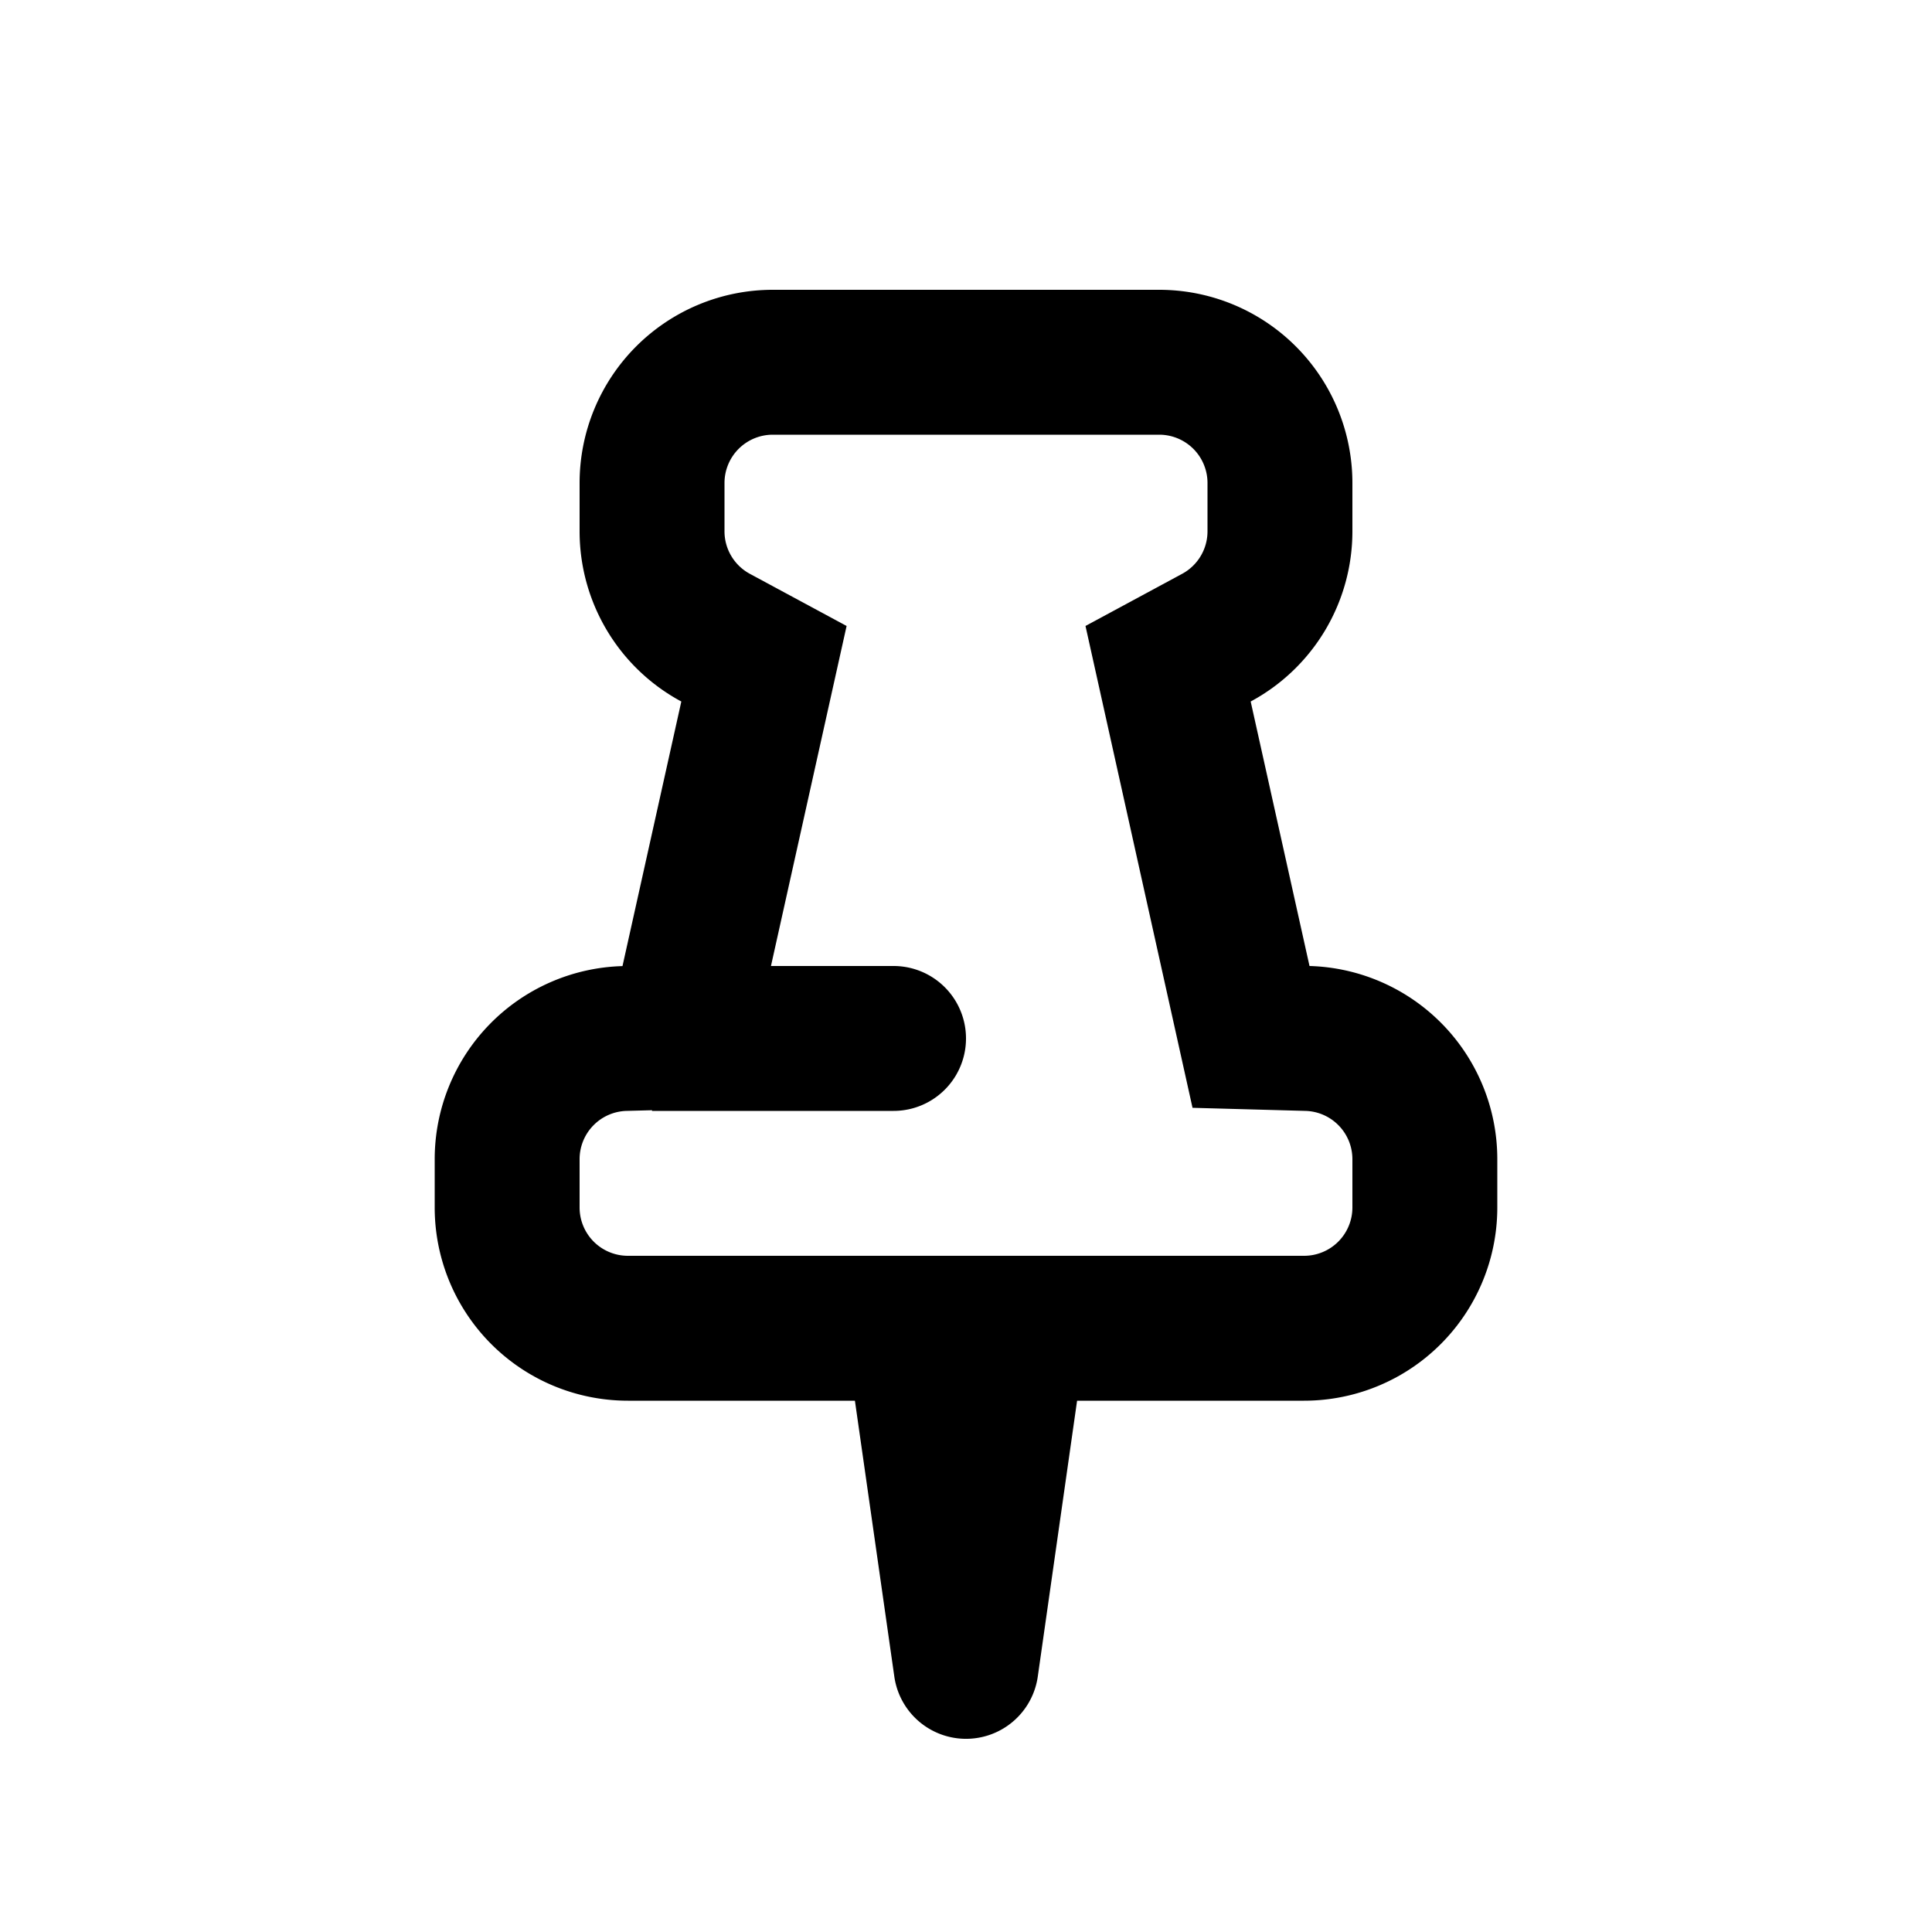 <svg viewBox="0 0 20 20" xmlns="http://www.w3.org/2000/svg"><path fill-rule="evenodd" d="M6.5 14.5h2.35l.408 2.856a.75.75 0 0 0 1.485 0l.407-2.856h2.35a2 2 0 0 0 2-2v-.5a2 2 0 0 0-1.944-2l-.609-2.738a2 2 0 0 0 1.053-1.762v-.5a2 2 0 0 0-2-2h-4a2 2 0 0 0-2 2v.5a2 2 0 0 0 1.053 1.762l-.609 2.739a2 2 0 0 0-1.944 1.999v.5a2 2 0 0 0 2 2Zm1.481-4.5h1.269a.75.75 0 0 1 0 1.5h-2.5v-.007l-.265.007a.5.5 0 0 0-.485.5v.5a.5.5 0 0 0 .5.5h7a.5.5 0 0 0 .5-.5v-.5a.5.5 0 0 0-.485-.5l-1.17-.032-1.108-4.988.999-.539a.5.5 0 0 0 .264-.441v-.5a.5.5 0 0 0-.5-.5h-4a.5.5 0 0 0-.5.5v.5a.5.5 0 0 0 .264.441l1 .539-.783 3.52Z"/></svg>